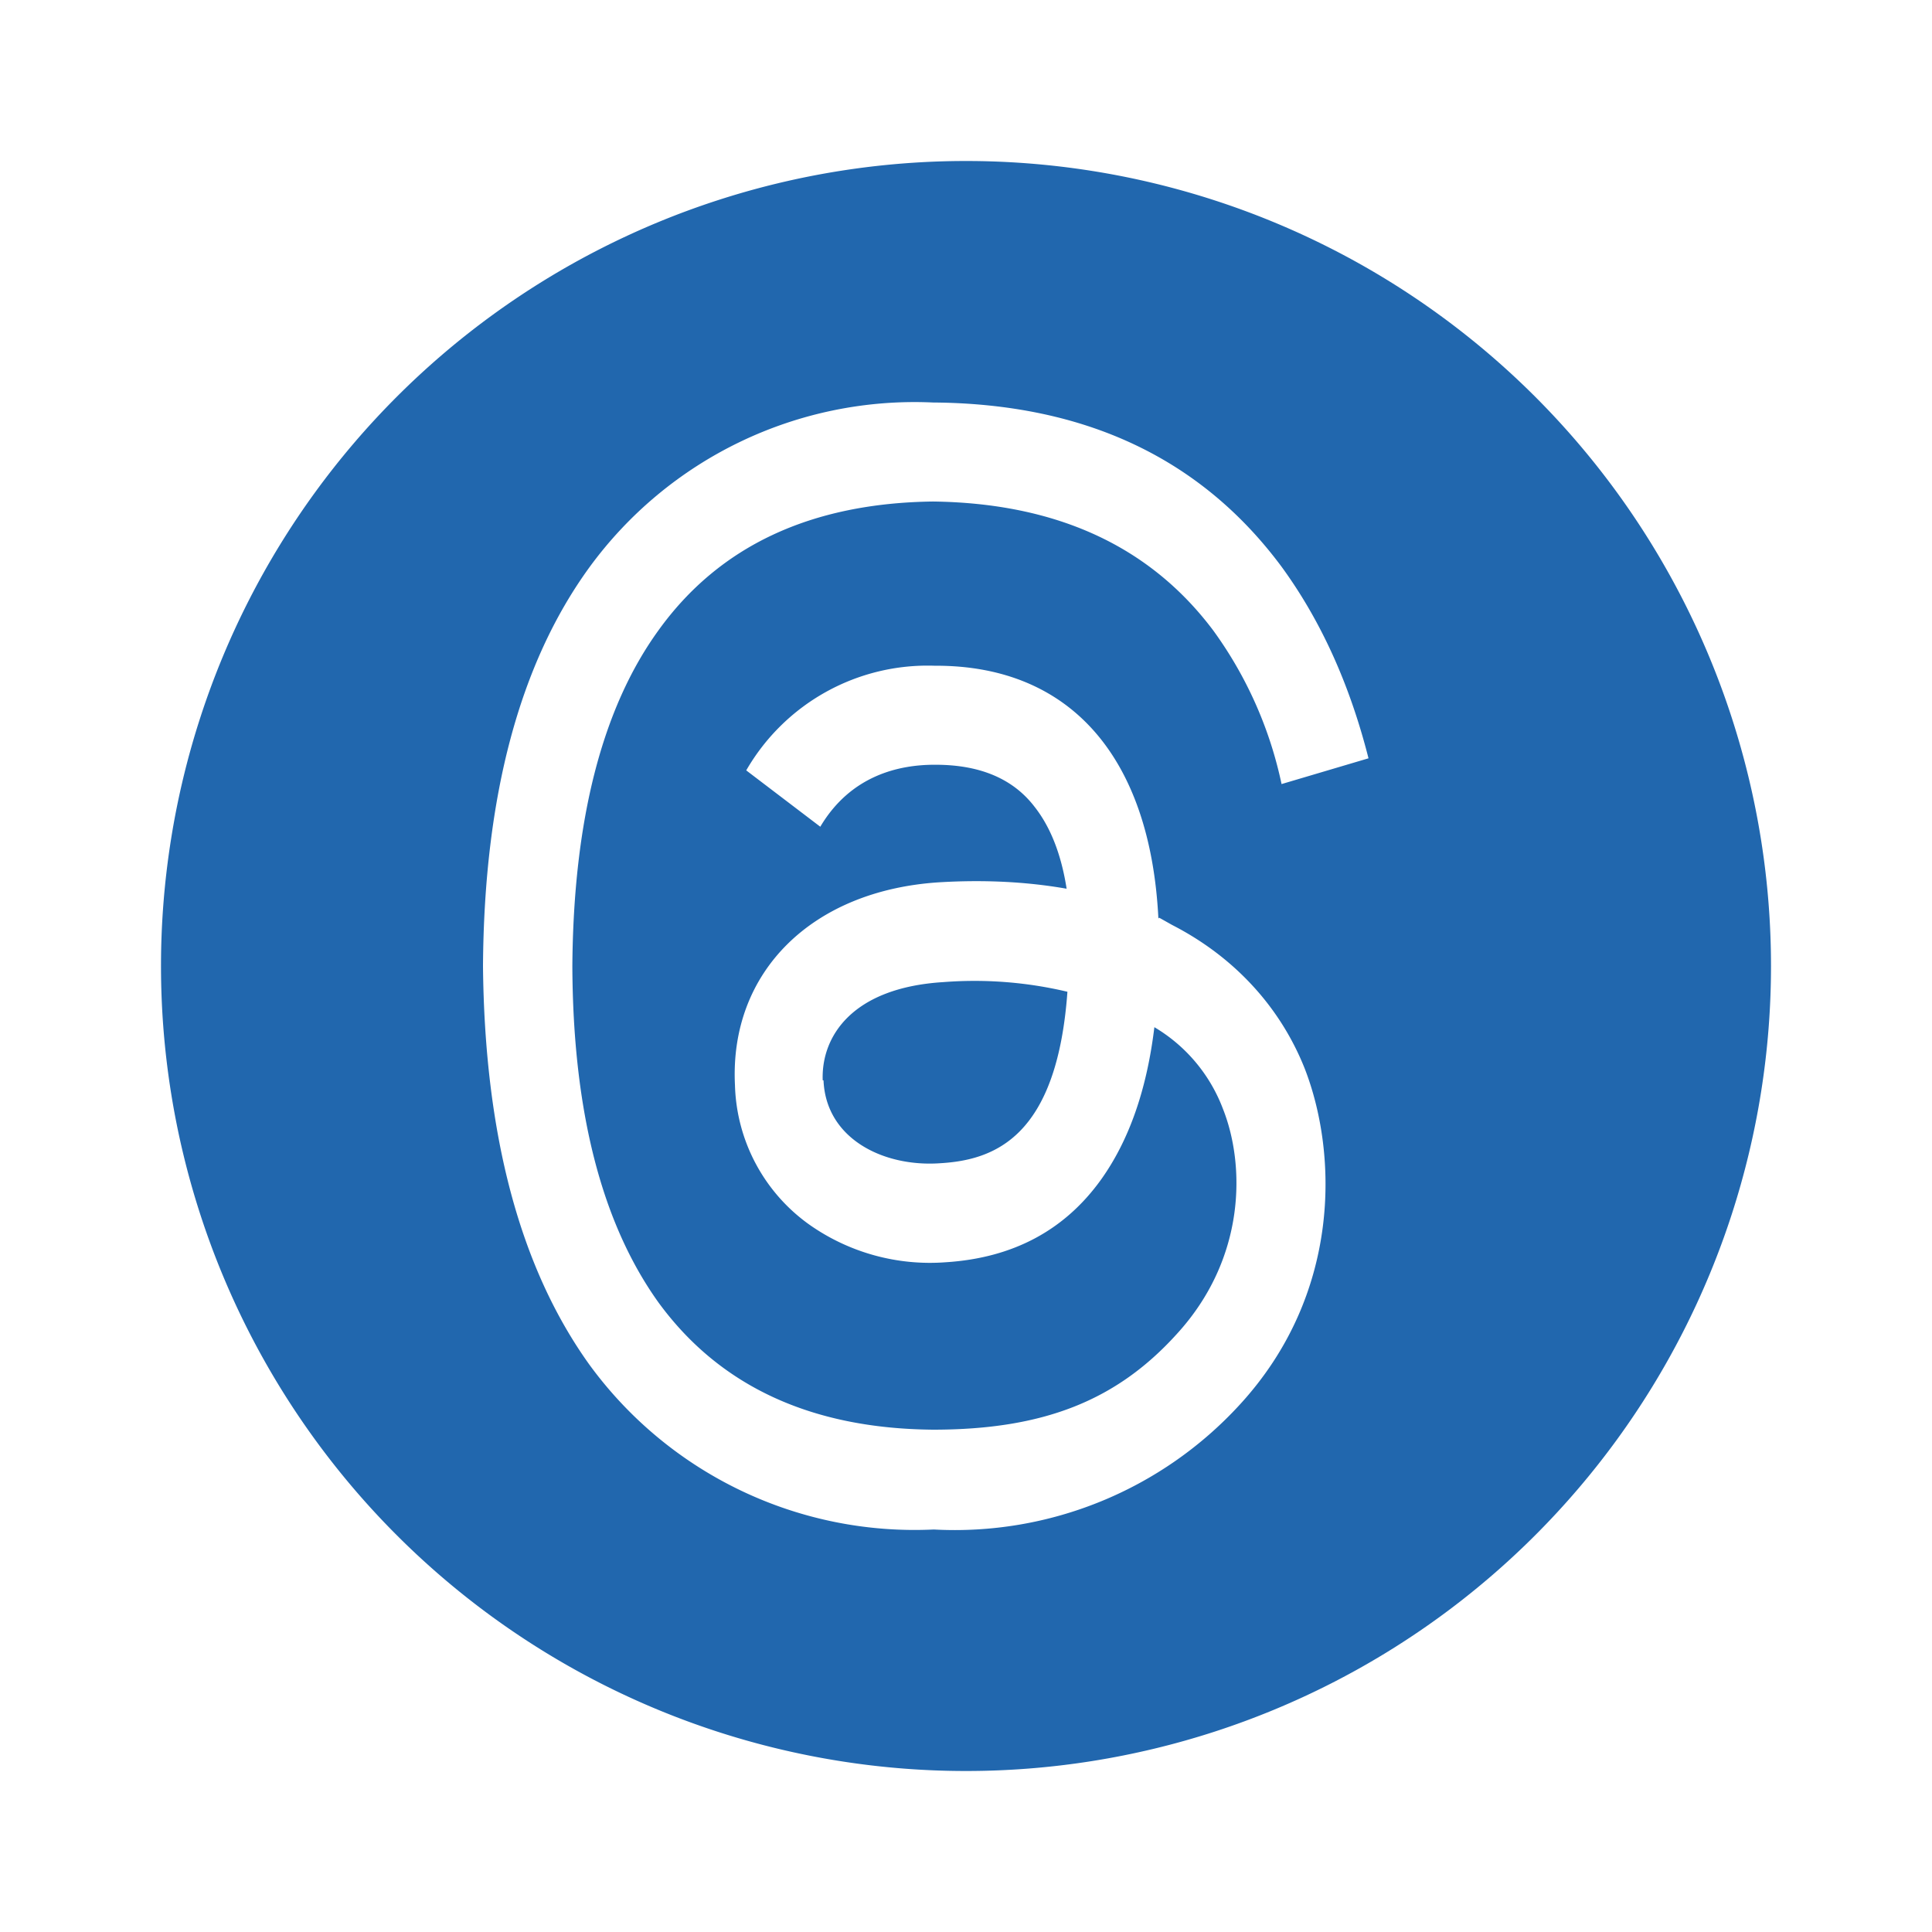 <svg xmlns="http://www.w3.org/2000/svg" width="24" height="24" fill="none"><path fill="#2167ae" d="M12 22a10 10 0 1 0 0-20 10 10 0 0 0 0 20m2.4-10.6.16.09c.78.4 1.35 1.03 1.65 1.79.41 1.06.45 2.8-.81 4.17A4.8 4.8 0 0 1 11.6 19a5 5 0 0 1-4.28-2.05Q6.03 15.15 6 12q.02-3.16 1.32-4.95A5 5 0 0 1 11.59 5q2.83.02 4.33 2.04.73 1 1.08 2.38l-1.08.32a5 5 0 0 0-.85-1.91q-1.18-1.57-3.48-1.6-2.28.03-3.41 1.6Q7.13 9.28 7.11 12q.01 2.7 1.07 4.18 1.14 1.56 3.41 1.58c1.37 0 2.28-.36 3.03-1.19.86-.94.85-2.1.57-2.8a2 2 0 0 0-.85-1.01q-.14 1.16-.66 1.89-.68.95-1.93 1.03a2.6 2.6 0 0 1-1.7-.47 2.2 2.2 0 0 1-.92-1.73c-.07-1.4.95-2.42 2.54-2.52q.84-.05 1.58.08-.1-.64-.4-1.02-.4-.52-1.23-.52h-.01c-.44 0-1.04.13-1.42.77l-.92-.7a2.6 2.6 0 0 1 2.34-1.3h.02c1.67 0 2.66 1.14 2.76 3.14m-4.16 2.01c.03.73.75 1.08 1.45 1.03.68-.04 1.45-.33 1.58-2.13a5 5 0 0 0-1.54-.12c-1.14.07-1.52.68-1.5 1.22"/></svg>